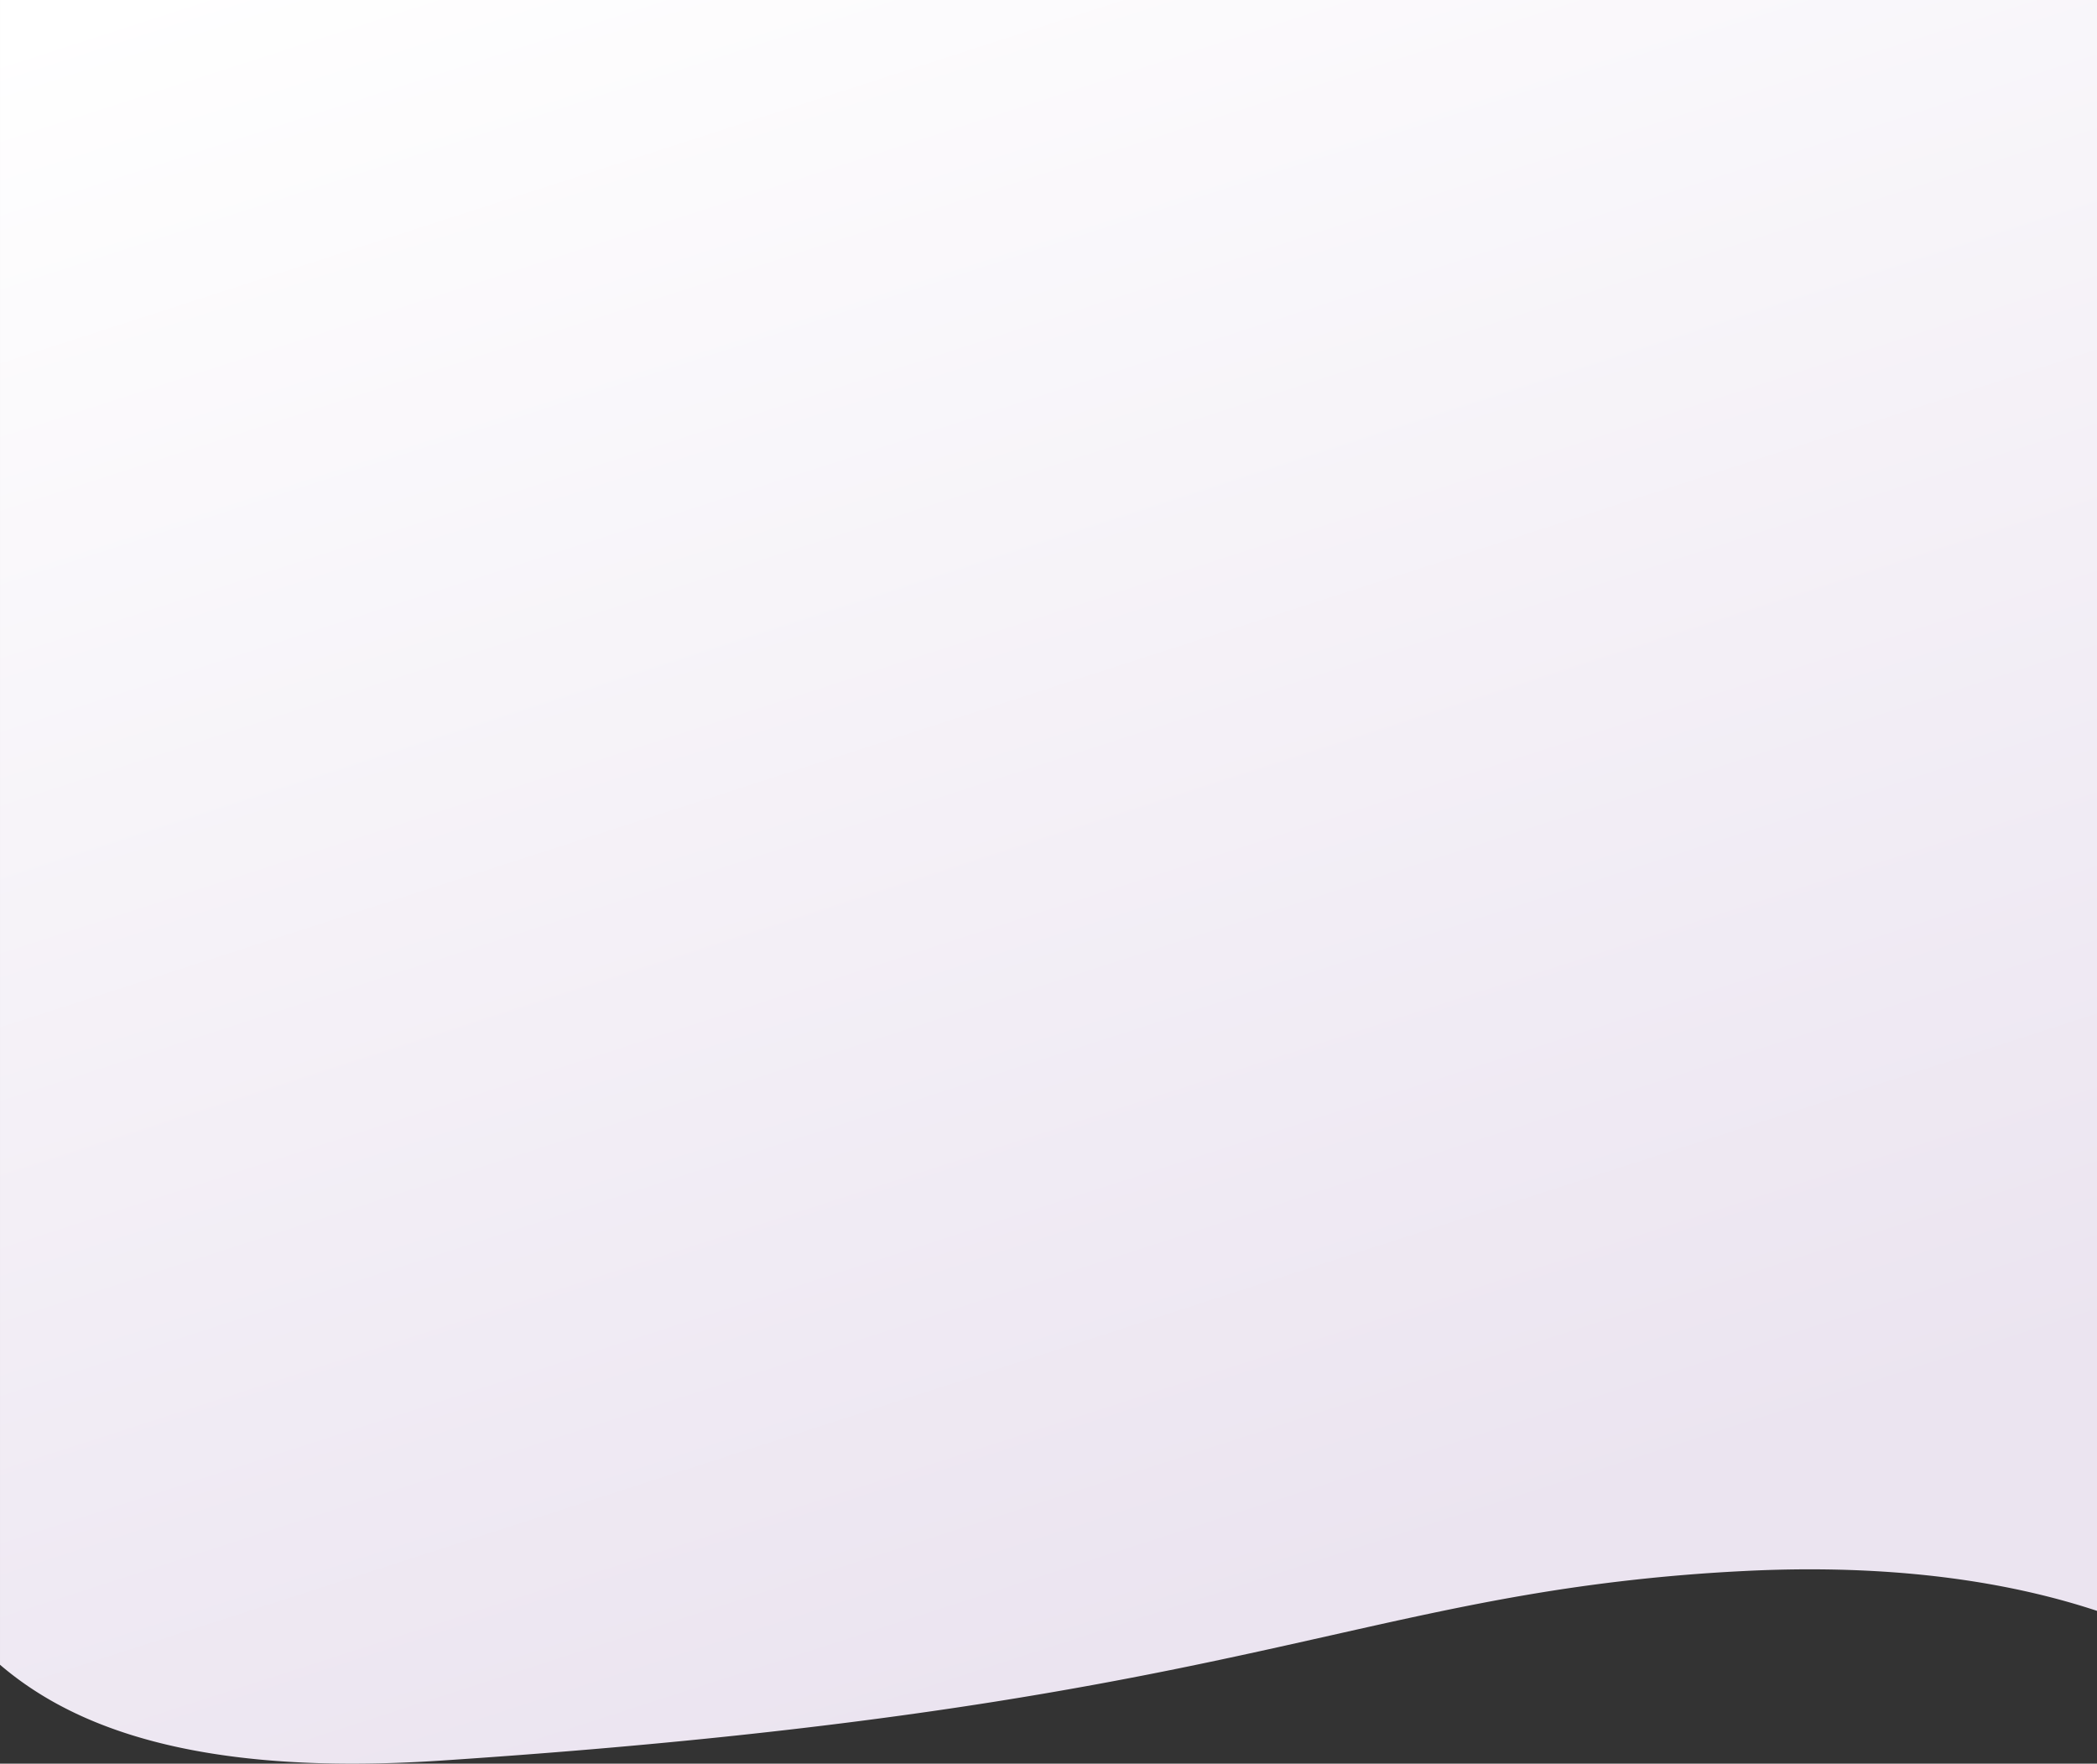 <svg xmlns="http://www.w3.org/2000/svg" xmlns:xlink="http://www.w3.org/1999/xlink" width="1439.996" height="1211.093" viewBox="0 0 1439.996 1211.093">
  <rect x="0" y="0" width="1439.996" height="1211.093" fill="#333333" stroke="none"/>
  <defs>
    <linearGradient id="linear-gradient" y1="0.022" x2="0.377" y2="1" gradientUnits="objectBoundingBox">
      <stop offset="0" stop-color="#fff"/>
      <stop offset="1" stop-color="#ebe4f0"/>
    </linearGradient>
  </defs>
  <path id="Subtraction_3" data-name="Subtraction 3" d="M22831.854,9524.095c-15.414,0-30.445-.453-44.672-1.347-13.789-.865-27.213-2.169-39.895-3.875-12.268-1.649-24.193-3.722-35.443-6.159-10.857-2.353-21.395-5.112-31.316-8.2-9.543-2.97-18.8-6.333-27.52-10a262.545,262.545,0,0,1-24.047-11.553,235.159,235.159,0,0,1-20.9-12.864,221.227,221.227,0,0,1-18.082-13.932V8313h1440V9419.166c-57.264-18.923-123.613-28.519-197.209-28.519-15.234,0-30.973.42-46.775,1.247a1244.588,1244.588,0,0,0-148.131,16.4c-44.82,7.662-87.922,17.354-133.553,27.615l-.037.008-.021,0c-63.709,14.325-135.916,30.562-232.1,45.773-110.814,17.525-234.74,30.7-378.857,40.268C22871.934,9523.376,22851.264,9524.095,22831.854,9524.095Z" transform="translate(-22589.977 -8313.002)" fill="url(#linear-gradient)"/>
</svg>